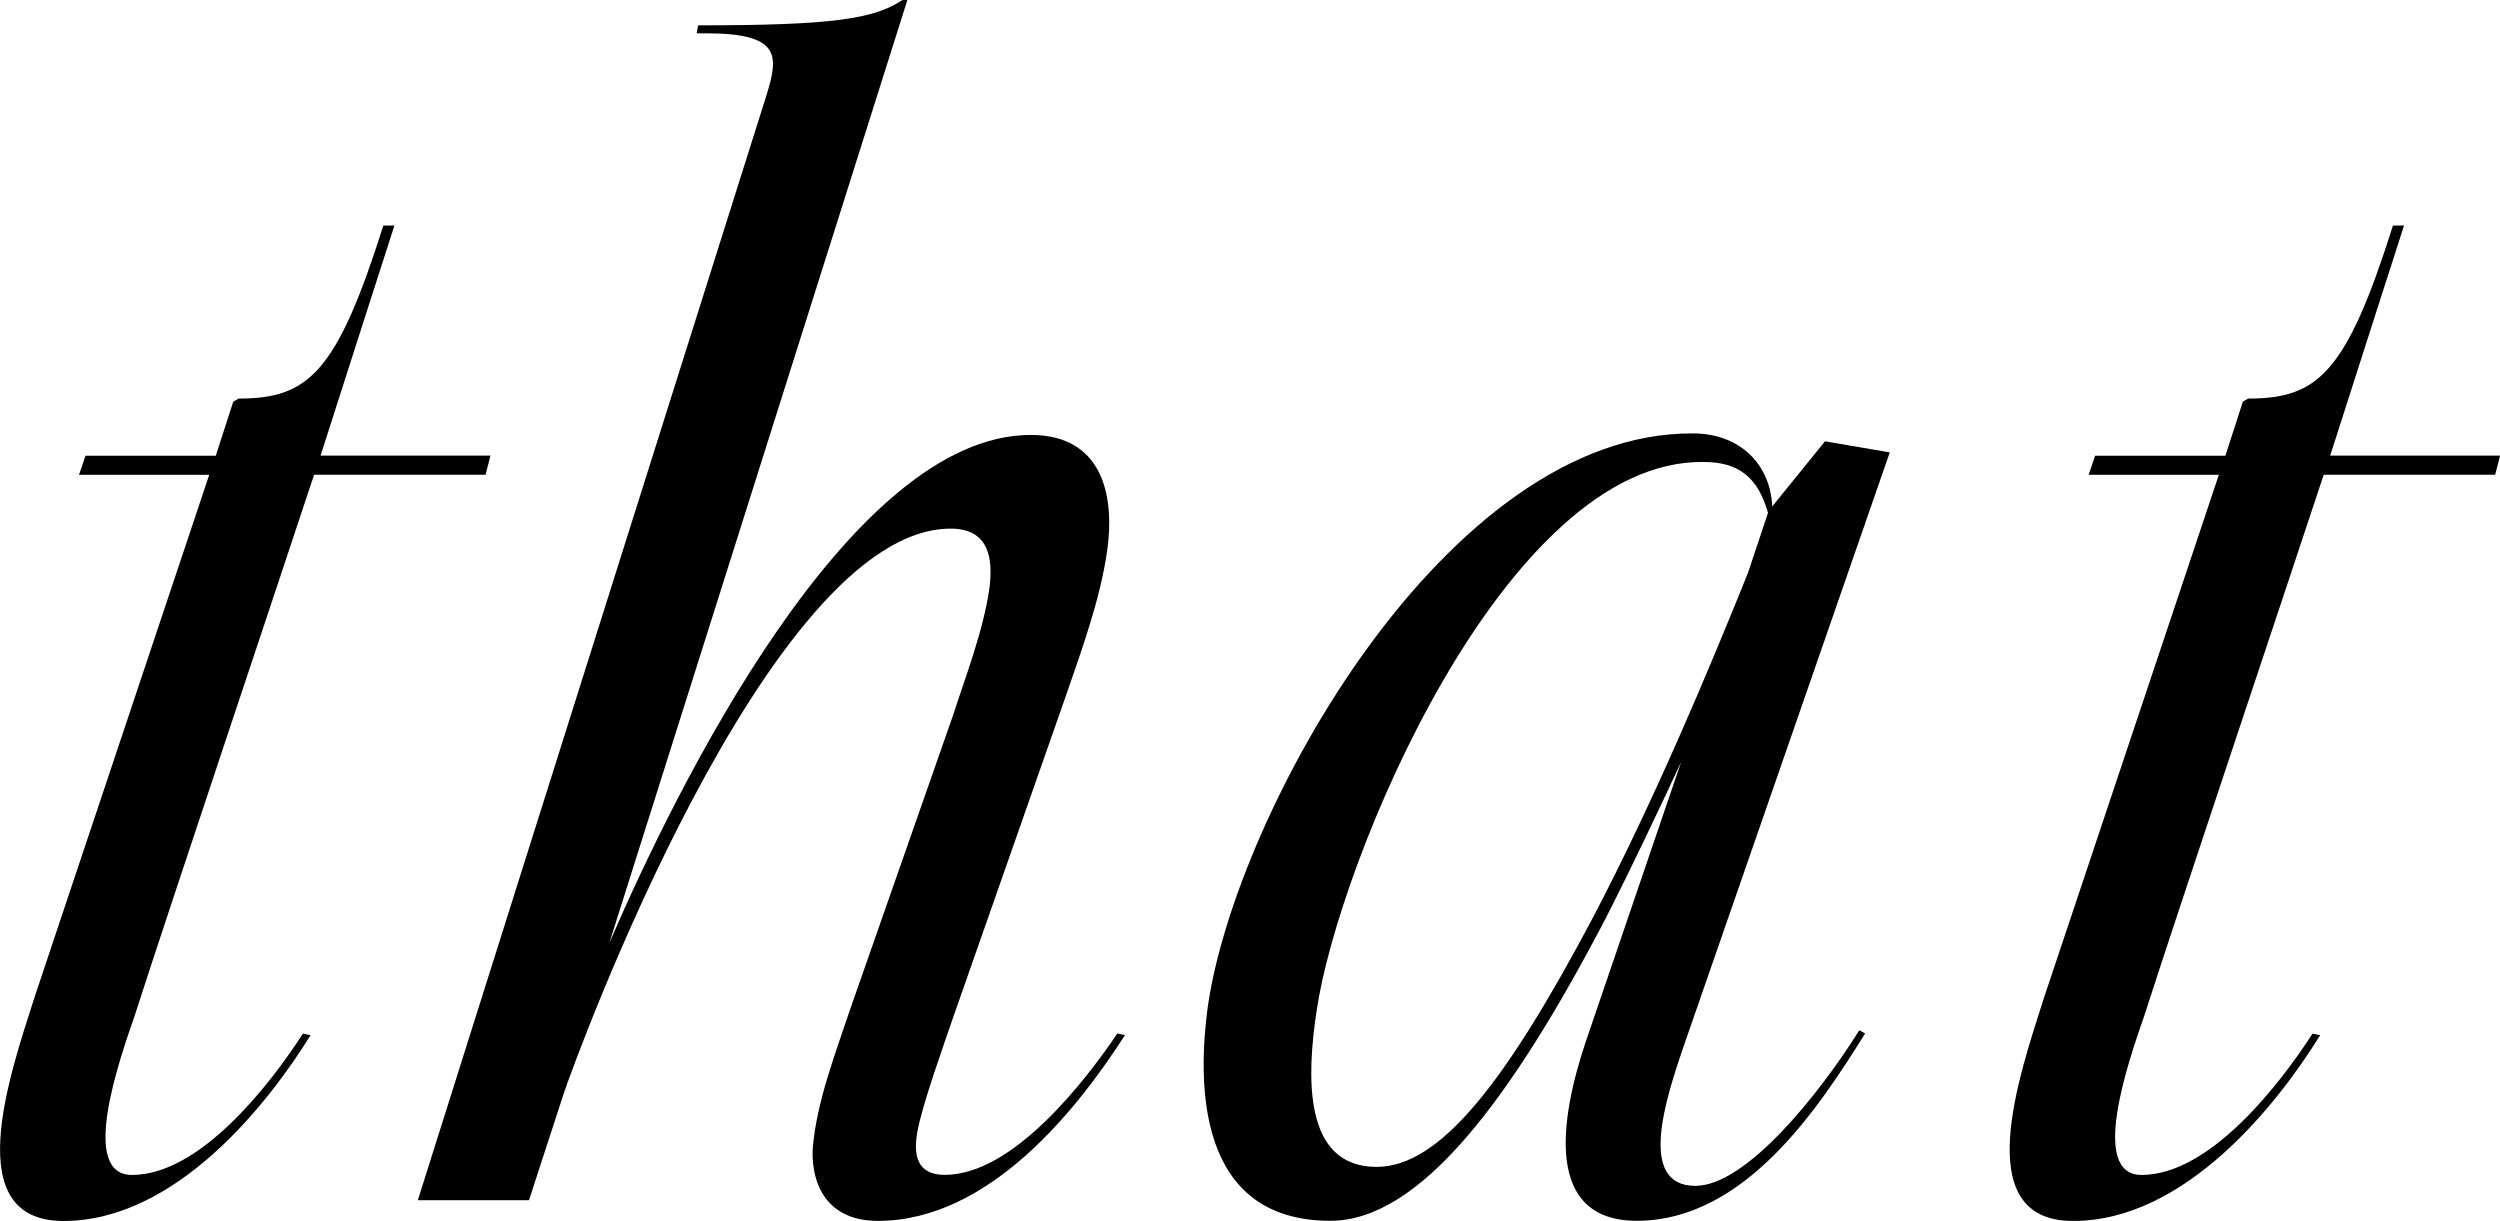 <svg xmlns="http://www.w3.org/2000/svg" id="Layer_2" viewBox="0 0 279.12 136.31"><g id="Layer_1-2"><path d="M44.04,25.17s-5.48,17.02-8.25,25.7h18.97l-.55,2.13h-19.14c-3.8,11.52-16.52,49.45-20.05,60.45-1.79,5.14-6.14,17.73-.29,17.73,7.62,0,15.43-10.1,19.09-15.78l.85.18c-4.71,7.62-15,20.74-27.59,20.74-11.7,0-5.99-16.31-3.22-24.99l19.5-58.32h-14.54l.73-2.13h14.54l1.95-6.03.59-.35c7.8,0,10.96-2.84,16.17-19.32h1.24Z"></path><path d="M106.32,80.12c1.55-4.79,3.49-9.75,4.16-14.54.36-3.01.09-6.56-4.34-6.56-20.38,0-42.05,59.56-43.21,63.1l-3.87,11.88h-12.41L85.63,10.46c1.28-4.25,1.54-6.74-6.79-6.74h-1.06l.16-.89c15.07,0,19.62-.71,22.84-2.84h.53l-33.28,105.29c7.49-17.37,26.84-56.72,47.05-56.72,8.33,0,9.35,7.27,8.53,12.94-.79,5.5-2.82,10.99-4.65,16.31l-12.49,35.63c-1.09,3.19-3.52,9.93-4.05,12.94-.44,2.48-.13,4.79,3.06,4.79,7.62,0,15.67-10.46,19.27-15.78l.85.18c-5.13,7.98-15,20.74-27.59,20.74-5.67,0-7.43-4.08-7.28-7.98.41-5.32,2.65-10.99,4.17-15.6l11.42-32.62Z"></path><path d="M134.85,112.38c3.07-21.45,26.56-64.17,54.18-63.99,5.14,0,8.62,3.37,8.84,8.15l5.89-7.27,7.23,1.24-23.07,66.47c-1.86,5.5-5.2,15.42,1.36,15.42,5.67,0,13.87-10.28,18.31-17.37l.65.35c-5.19,8.33-13.44,20.92-25.49,20.92-10.28,0-8.67-11.17-5.69-20.03l10.64-31.2c-2.56,5.49-5.4,11.52-8.38,17.37-10.72,20.56-20.86,33.86-30.79,33.86-15.07,0-14.8-15.6-13.68-23.93ZM197.39,57.25c-1.09-3.9-3.25-5.67-7.15-5.67-22.27-.35-40.88,44.85-43.25,61.33-1.04,6.91-1.65,17.37,6.69,17.37,7.09,0,14.42-9.39,24.26-28.01,6.68-12.76,12.79-27.3,17.21-38.29l2.25-6.74Z"></path><path d="M268.41,25.17s-5.48,17.02-8.25,25.7h18.97l-.55,2.13h-19.14c-3.8,11.52-16.52,49.45-20.05,60.45-1.79,5.14-6.14,17.73-.29,17.73,7.62,0,15.43-10.1,19.09-15.78l.85.18c-4.71,7.62-15,20.74-27.59,20.74-11.7,0-5.99-16.31-3.22-24.99l19.5-58.32h-14.54l.73-2.13h14.54l1.95-6.03.59-.35c7.8,0,10.96-2.84,16.17-19.32h1.24Z"></path></g></svg>